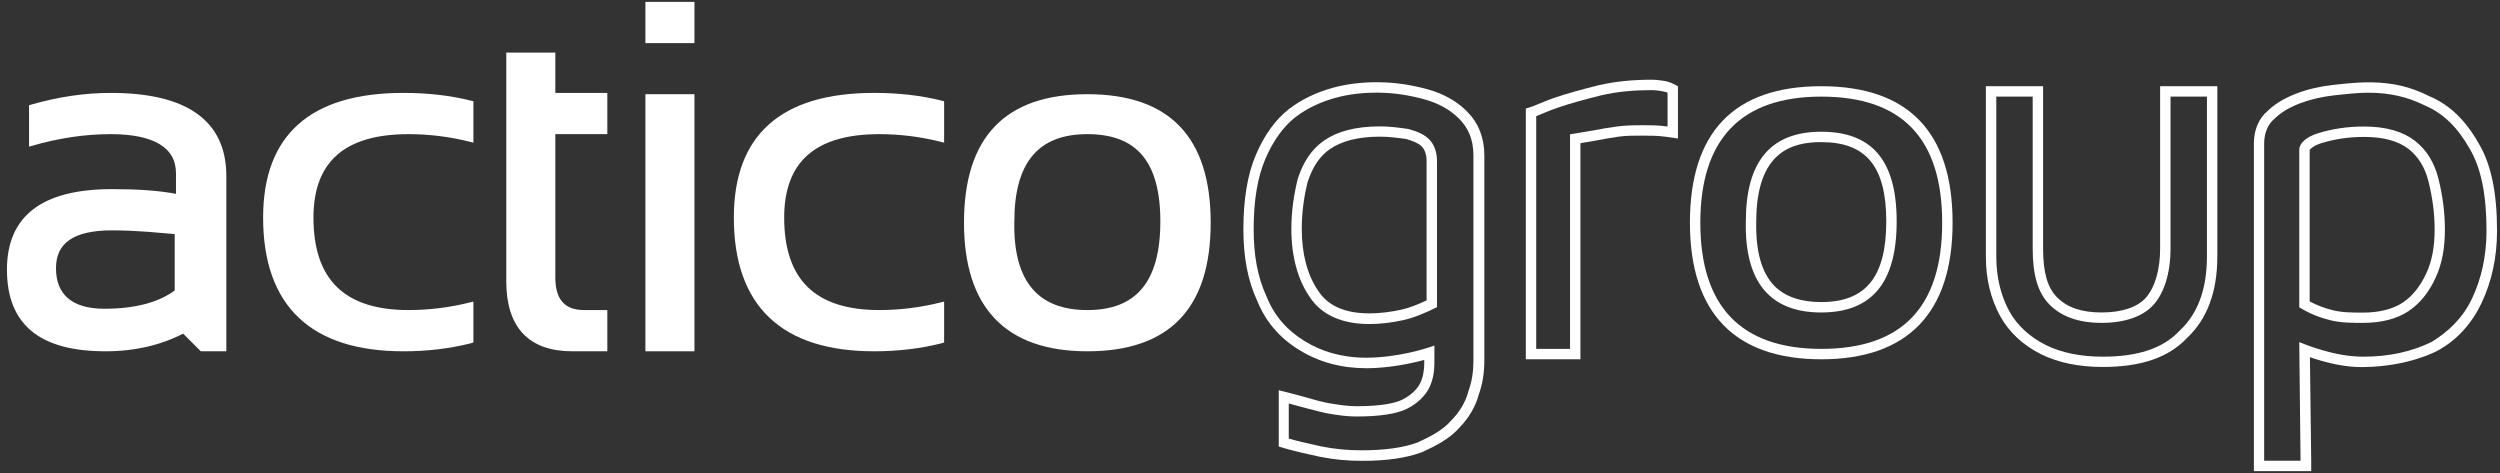 <?xml version="1.0" encoding="UTF-8"?> <svg xmlns="http://www.w3.org/2000/svg" xmlns:xlink="http://www.w3.org/1999/xlink" width="259px" height="49px" viewBox="0 0 259 49" version="1.1"><rect x="0" y="0" width="259" height="49" fill="#333333" stroke="none"/><title>ACTICO Group-Logo_rgb_negativ</title><desc>Created with Sketch.</desc><g id="Page-1" stroke="none" stroke-width="1" fill="none" fill-rule="evenodd"><g id="ACTICO-Group-Logo_rgb_negativ" fill="#FFFFFF"><g id="Group-3" transform="translate(0, 9.43)" stroke="#FFFFFF" stroke-width="0.5"><path d="M11.612,14.185 C7.571,14.185 5.55,15.533 5.55,18.362 C5.55,21.191 7.302,22.807 10.804,22.807 C14.037,22.807 16.597,22.134 18.348,20.787 L18.348,14.59 C16.597,14.455 14.307,14.185 11.612,14.185 L11.612,14.185 Z M0.97,18.496 C0.97,13.108 4.473,10.413 11.612,10.413 C14.172,10.413 16.462,10.548 18.483,10.952 L18.483,8.527 C18.483,5.698 16.058,4.217 11.478,4.217 C8.783,4.217 6.089,4.621 3.26,5.429 L3.26,1.657 C6.089,0.849 8.783,0.445 11.478,0.445 C19.291,0.445 23.198,3.274 23.198,8.797 L23.198,26.714 L20.908,26.714 L19.022,24.828 C16.732,26.04 14.037,26.714 10.939,26.714 C4.203,26.714 0.97,24.02 0.97,18.496 L0.97,18.496 Z" id="Fill-1"></path></g><path d="M52.701,5.698 L57.281,5.698 L57.281,9.875 L62.669,9.875 L62.669,13.647 L57.281,13.647 L57.281,28.735 C57.281,31.16 58.359,32.372 60.514,32.372 L62.669,32.372 L62.669,36.144 L59.302,36.144 C54.856,36.144 52.701,33.719 52.701,29.139 L52.701,5.698 Z" id="Fill-5" stroke="#FFFFFF" stroke-width="0.5"></path><path d="M67.115,36.144 L71.695,36.144 L71.695,10.009 L67.115,10.009 L67.115,36.144 Z M67.115,4.217 L71.695,4.217 L71.695,0.445 L67.115,0.445 L67.115,4.217 Z" id="Fill-6" stroke="#FFFFFF" stroke-width="0.5"></path><path d="M97.426,35.336 C95.27,35.875 92.98,36.144 90.555,36.144 C81.125,36.144 76.276,31.564 76.276,22.538 C76.276,14.185 80.991,9.875 90.555,9.875 C93.115,9.875 95.405,10.144 97.561,10.683 L97.561,14.455 C95.405,13.916 93.25,13.647 91.094,13.647 C84.359,13.647 80.991,16.61 80.991,22.538 C80.991,29.139 84.359,32.372 91.094,32.372 C93.25,32.372 95.405,32.103 97.561,31.564 L97.561,35.295 L97.426,35.336 L97.426,35.336 Z" id="Fill-7" stroke="#FFFFFF" stroke-width="0.5"></path><path d="M48.659,35.336 C46.504,35.875 44.213,36.144 41.789,36.144 C32.359,36.144 27.509,31.564 27.509,22.538 C27.509,14.185 32.224,9.875 41.789,9.875 C44.348,9.875 46.638,10.144 48.794,10.683 L48.794,14.455 C46.638,13.916 44.483,13.647 42.327,13.647 C35.592,13.647 32.224,16.61 32.224,22.538 C32.224,29.139 35.592,32.372 42.327,32.372 C44.483,32.372 46.638,32.103 48.794,31.564 L48.794,35.295 L48.659,35.336 Z" id="Fill-7-2" stroke="#FFFFFF" stroke-width="0.5"></path><path d="M100.12,23.077 C100.12,14.32 104.296,10.009 112.649,10.009 C121.001,10.009 125.177,14.32 125.177,23.077 C125.177,31.833 121.001,36.144 112.649,36.144 C104.296,36.144 100.12,31.698 100.12,23.077 Z M112.649,32.372 C117.903,32.372 120.462,29.274 120.462,22.942 C120.462,16.61 117.903,13.647 112.649,13.647 C107.395,13.647 104.835,16.745 104.835,22.942 C104.701,29.274 107.395,32.372 112.649,32.372 Z" id="Fill-8" stroke="#FFFFFF" stroke-width="0.5"></path><g id="Fill-8-2" transform="translate(173.782, 8.083)" fill-rule="nonzero"><path d="M14.899,1.926 C23.252,1.926 27.428,6.237 27.428,14.994 C27.428,23.75 23.252,28.061 14.899,28.061 C6.547,28.061 2.371,23.616 2.371,14.994 C2.371,6.372 6.547,1.926 14.899,1.926 L14.899,1.926 Z M14.899,24.289 C20.153,24.289 22.713,21.191 22.713,14.859 C22.713,8.527 20.153,5.564 14.899,5.564 C9.646,5.564 7.086,8.662 7.086,14.859 C6.951,21.191 9.646,24.289 14.899,24.289 L14.899,24.289 Z M14.899,0.849 C5.874,0.849 1.293,5.604 1.293,14.994 C1.293,24.383 5.995,29.139 14.899,29.139 C23.804,29.139 28.506,24.383 28.506,14.994 C28.506,5.604 23.925,0.849 14.899,0.849 L14.899,0.849 Z M14.899,23.211 C12.771,23.211 11.141,22.646 10.05,21.541 C8.73,20.194 8.096,17.958 8.164,14.886 C8.164,7.504 12.003,6.641 14.899,6.641 C19.561,6.641 21.635,9.174 21.635,14.859 C21.635,20.544 19.561,23.211 14.899,23.211 L14.899,23.211 Z" id="Shape"></path></g><path d="M142.811,9.605 C144.428,9.605 146.045,9.875 147.526,10.279 C149.008,10.683 150.221,11.356 151.164,12.299 C152.107,13.242 152.646,14.455 152.646,16.072 L152.646,37.356 C152.646,38.434 152.511,39.512 152.107,40.59 C151.837,41.667 151.164,42.745 150.355,43.553 C149.547,44.496 148.335,45.17 146.853,45.844 C145.371,46.382 143.485,46.652 141.06,46.652 C139.578,46.652 138.231,46.517 136.884,46.248 C135.672,45.978 134.459,45.709 133.516,45.439 L133.516,41.802 C134.055,41.937 136.884,42.745 137.827,42.88 C138.635,43.015 139.578,43.149 140.521,43.149 C142.946,43.149 144.697,42.88 145.775,42.341 C146.853,41.802 147.661,40.994 148.065,40.185 C148.469,39.377 148.604,38.434 148.604,37.626 L148.604,35.794 C147.675,36.158 144.738,37.033 141.626,37.06 C138.932,37.06 136.884,36.4 135.133,35.322 C133.381,34.245 132.034,32.763 131.226,30.742 C130.283,28.721 129.879,26.431 129.879,23.737 C129.879,20.773 130.283,18.348 131.091,16.462 C131.899,14.576 132.977,13.094 134.19,12.151 C135.402,11.208 136.884,10.535 138.366,10.131 C139.848,9.726 141.33,9.592 142.811,9.592 L142.811,9.605 Z M141.868,33.571 C142.946,33.571 144.159,33.436 145.371,33.167 C146.583,32.897 147.796,32.359 148.874,31.82 L148.874,16.732 C148.874,15.789 148.604,14.98 148.065,14.441 C147.526,13.903 146.853,13.633 145.91,13.364 C144.967,13.229 144.024,13.094 142.946,13.094 C140.387,13.094 138.501,13.633 137.153,14.576 C135.806,15.519 134.998,16.866 134.459,18.483 C134.055,20.099 133.785,21.851 133.785,23.737 C133.785,26.566 134.459,28.991 135.672,30.742 C136.884,32.628 139.039,33.571 141.868,33.571 L141.868,33.571 Z M142.811,8.514 C141.047,8.514 139.511,8.703 138.083,9.093 C136.359,9.565 134.782,10.333 133.53,11.303 C132.155,12.367 130.97,14.01 130.108,16.045 C129.246,18.052 128.815,20.652 128.815,23.75 C128.815,26.687 129.286,29.125 130.269,31.213 C131.105,33.288 132.56,35.012 134.594,36.252 C136.668,37.532 138.972,38.151 141.653,38.151 C143.889,38.124 146.058,37.693 147.553,37.289 L147.553,37.626 C147.553,38.421 147.405,39.162 147.122,39.714 C146.799,40.361 146.125,40.98 145.317,41.384 C144.684,41.708 143.337,42.085 140.548,42.085 C139.673,42.085 138.783,41.95 138.029,41.829 C137.477,41.748 136.978,41.627 136.507,41.506 C136.237,41.438 134.58,40.953 134.122,40.846 L133.812,40.765 L132.479,40.428 L132.479,46.261 L133.26,46.49 C134.23,46.773 135.483,47.042 136.695,47.312 C138.15,47.608 139.578,47.743 141.101,47.743 C143.633,47.743 145.64,47.46 147.257,46.867 L147.297,46.867 L147.338,46.84 C148.752,46.194 150.194,45.453 151.191,44.308 C152.147,43.338 152.875,42.112 153.184,40.926 C153.575,39.849 153.777,38.69 153.777,37.37 L153.777,16.085 C153.777,14.266 153.171,12.744 151.985,11.545 C150.908,10.467 149.534,9.699 147.863,9.241 C146.125,8.77 144.455,8.527 142.865,8.527 L142.811,8.527 L142.811,8.514 Z M135.496,18.779 C136.022,17.23 136.736,16.179 137.773,15.452 C138.999,14.603 140.737,14.159 142.946,14.159 C143.916,14.159 144.778,14.28 145.681,14.401 C146.543,14.657 146.974,14.859 147.297,15.182 C147.621,15.506 147.796,16.045 147.796,16.705 L147.796,31.119 C147.001,31.496 146.072,31.887 145.142,32.089 C144.024,32.332 142.892,32.466 141.868,32.466 C139.349,32.466 137.571,31.685 136.574,30.136 C135.442,28.506 134.863,26.296 134.863,23.71 C134.863,22.093 135.065,20.463 135.496,18.752 L135.496,18.752 L135.496,18.779 Z" id="Shape" fill-rule="nonzero"></path><path d="M171.142,9.336 C171.654,9.336 172.489,9.47 172.759,9.605 L172.759,13.108 C171.816,12.973 171.007,12.973 170.064,12.973 C169.121,12.973 168.313,13 167.505,13.108 C166.481,13.242 166.158,13.31 165.08,13.512 L162.655,13.916 L162.655,36.144 L159.152,36.144 L159.152,12.03 C159.556,11.895 160.365,11.491 161.577,11.087 C162.79,10.683 164.272,10.279 165.888,9.875 C167.639,9.47 169.391,9.336 171.142,9.336 L171.142,9.336 Z M171.142,8.258 C169.094,8.258 167.303,8.447 165.646,8.824 C163.76,9.295 162.372,9.686 161.24,10.063 C160.432,10.333 159.799,10.602 159.341,10.791 C159.112,10.885 158.937,10.966 158.816,11.006 L158.075,11.249 L158.075,37.222 L163.733,37.222 L163.733,14.832 L165.255,14.576 C165.255,14.576 165.996,14.441 166.494,14.347 C166.669,14.32 167.491,14.185 167.774,14.145 C168.609,14.051 169.135,14.051 170.064,14.051 C170.994,14.051 171.735,14.051 172.61,14.172 L173.836,14.347 L173.836,8.932 L173.244,8.635 C172.745,8.379 171.708,8.258 171.142,8.258 L171.142,8.258 L171.142,8.258 Z" id="Shape" fill-rule="nonzero"></path><path d="M228.638,10.009 L228.638,26.579 C228.638,29.947 227.695,32.507 225.809,34.258 C224.058,36.144 221.364,36.952 217.861,36.952 L217.861,36.952 C215.571,36.952 213.55,36.548 211.934,35.74 C210.317,34.932 208.97,33.719 208.162,32.237 C207.353,30.755 206.815,28.869 206.815,26.579 L206.815,10.009 L210.587,10.009 L210.587,25.771 C210.587,28.465 211.125,30.351 212.338,31.564 C213.55,32.776 215.302,33.45 217.726,33.45 C220.151,33.45 222.037,32.776 223.115,31.564 C224.193,30.351 224.866,28.331 224.866,25.771 L224.866,10.009 L228.638,10.009 L228.638,10.009 Z M229.716,8.932 L223.789,8.932 L223.789,25.771 C223.789,27.94 223.25,29.785 222.307,30.85 C221.431,31.833 219.801,32.372 217.726,32.372 C215.652,32.372 214.156,31.86 213.106,30.796 C212.122,29.812 211.664,28.223 211.664,25.771 L211.664,8.932 L205.737,8.932 L205.737,26.579 C205.737,28.883 206.235,30.958 207.219,32.749 C208.121,34.393 209.576,35.767 211.449,36.696 C213.213,37.572 215.369,38.017 217.861,38.017 C221.822,38.017 224.678,37.033 226.577,35.012 C228.665,33.059 229.716,30.217 229.716,26.566 L229.716,8.918 L229.716,8.918 L229.716,8.932 Z" id="Shape" fill-rule="nonzero"></path><path d="M245.343,9.605 C247.498,9.605 249.384,10.009 251.27,10.952 C253.156,11.761 254.638,13.242 255.851,15.398 C257.063,17.419 257.602,20.248 257.602,23.885 C257.602,26.579 257.063,28.869 256.12,30.89 C255.177,32.911 253.682,34.339 251.931,35.417 C249.802,36.454 247.498,36.952 244.804,36.952 C241.867,36.952 238.877,35.713 238.203,35.444 L238.338,47.73 L234.566,47.73 L234.566,14.859 C234.566,13.781 234.97,12.838 235.644,12.299 C236.317,11.626 237.26,11.087 238.338,10.683 C239.416,10.279 240.628,10.009 241.84,9.875 C243.053,9.74 244.265,9.605 245.343,9.605 L245.343,9.605 Z M244.804,33.45 C246.69,33.45 248.307,33.046 249.519,32.237 C250.732,31.429 251.675,30.217 252.348,28.735 C253.022,27.253 253.291,25.636 253.291,23.75 C253.291,21.864 253.022,20.113 252.618,18.496 C252.213,16.88 251.405,15.533 250.193,14.59 C248.98,13.647 247.229,13.108 244.939,13.108 C243.053,13.108 241.571,13.377 240.224,13.781 C238.877,14.185 238.203,14.859 238.203,15.533 L238.203,31.833 C239.281,32.507 240.359,32.911 241.436,33.18 C242.514,33.45 243.726,33.45 244.804,33.45 L244.804,33.45 Z M245.343,8.527 C244.211,8.527 242.945,8.662 241.719,8.797 C240.385,8.945 239.079,9.241 237.961,9.673 C236.694,10.144 235.67,10.764 234.93,11.491 C234.013,12.246 233.502,13.472 233.502,14.859 L233.502,48.807 L239.442,48.807 L239.442,47.716 L239.308,37.006 C241.315,37.693 243.174,38.057 244.818,38.03 C249.6,37.976 252.496,36.346 252.496,36.346 C254.584,35.241 256.134,33.423 257.104,31.362 C258.168,29.085 258.693,26.633 258.693,23.898 C258.693,19.951 258.074,16.988 256.794,14.859 C255.447,12.475 253.79,10.858 251.715,9.982 C249.775,9.012 248.037,8.568 245.599,8.527 L245.343,8.527 Z M239.281,31.213 L239.281,15.533 C239.281,15.533 239.577,15.102 240.534,14.819 C241.962,14.388 243.363,14.185 244.939,14.185 C246.919,14.185 248.455,14.603 249.533,15.438 C250.53,16.22 251.217,17.324 251.58,18.752 C252.011,20.477 252.227,22.107 252.227,23.75 C252.227,25.582 251.958,27.024 251.378,28.29 C250.759,29.637 249.937,30.675 248.926,31.348 C247.916,32.022 246.488,32.385 244.804,32.385 C243.794,32.385 242.649,32.385 241.692,32.143 C240.79,31.914 240.008,31.618 239.281,31.227 L239.281,31.227 L239.281,31.213 Z" id="Shape" fill-rule="nonzero"></path></g></g></svg> 